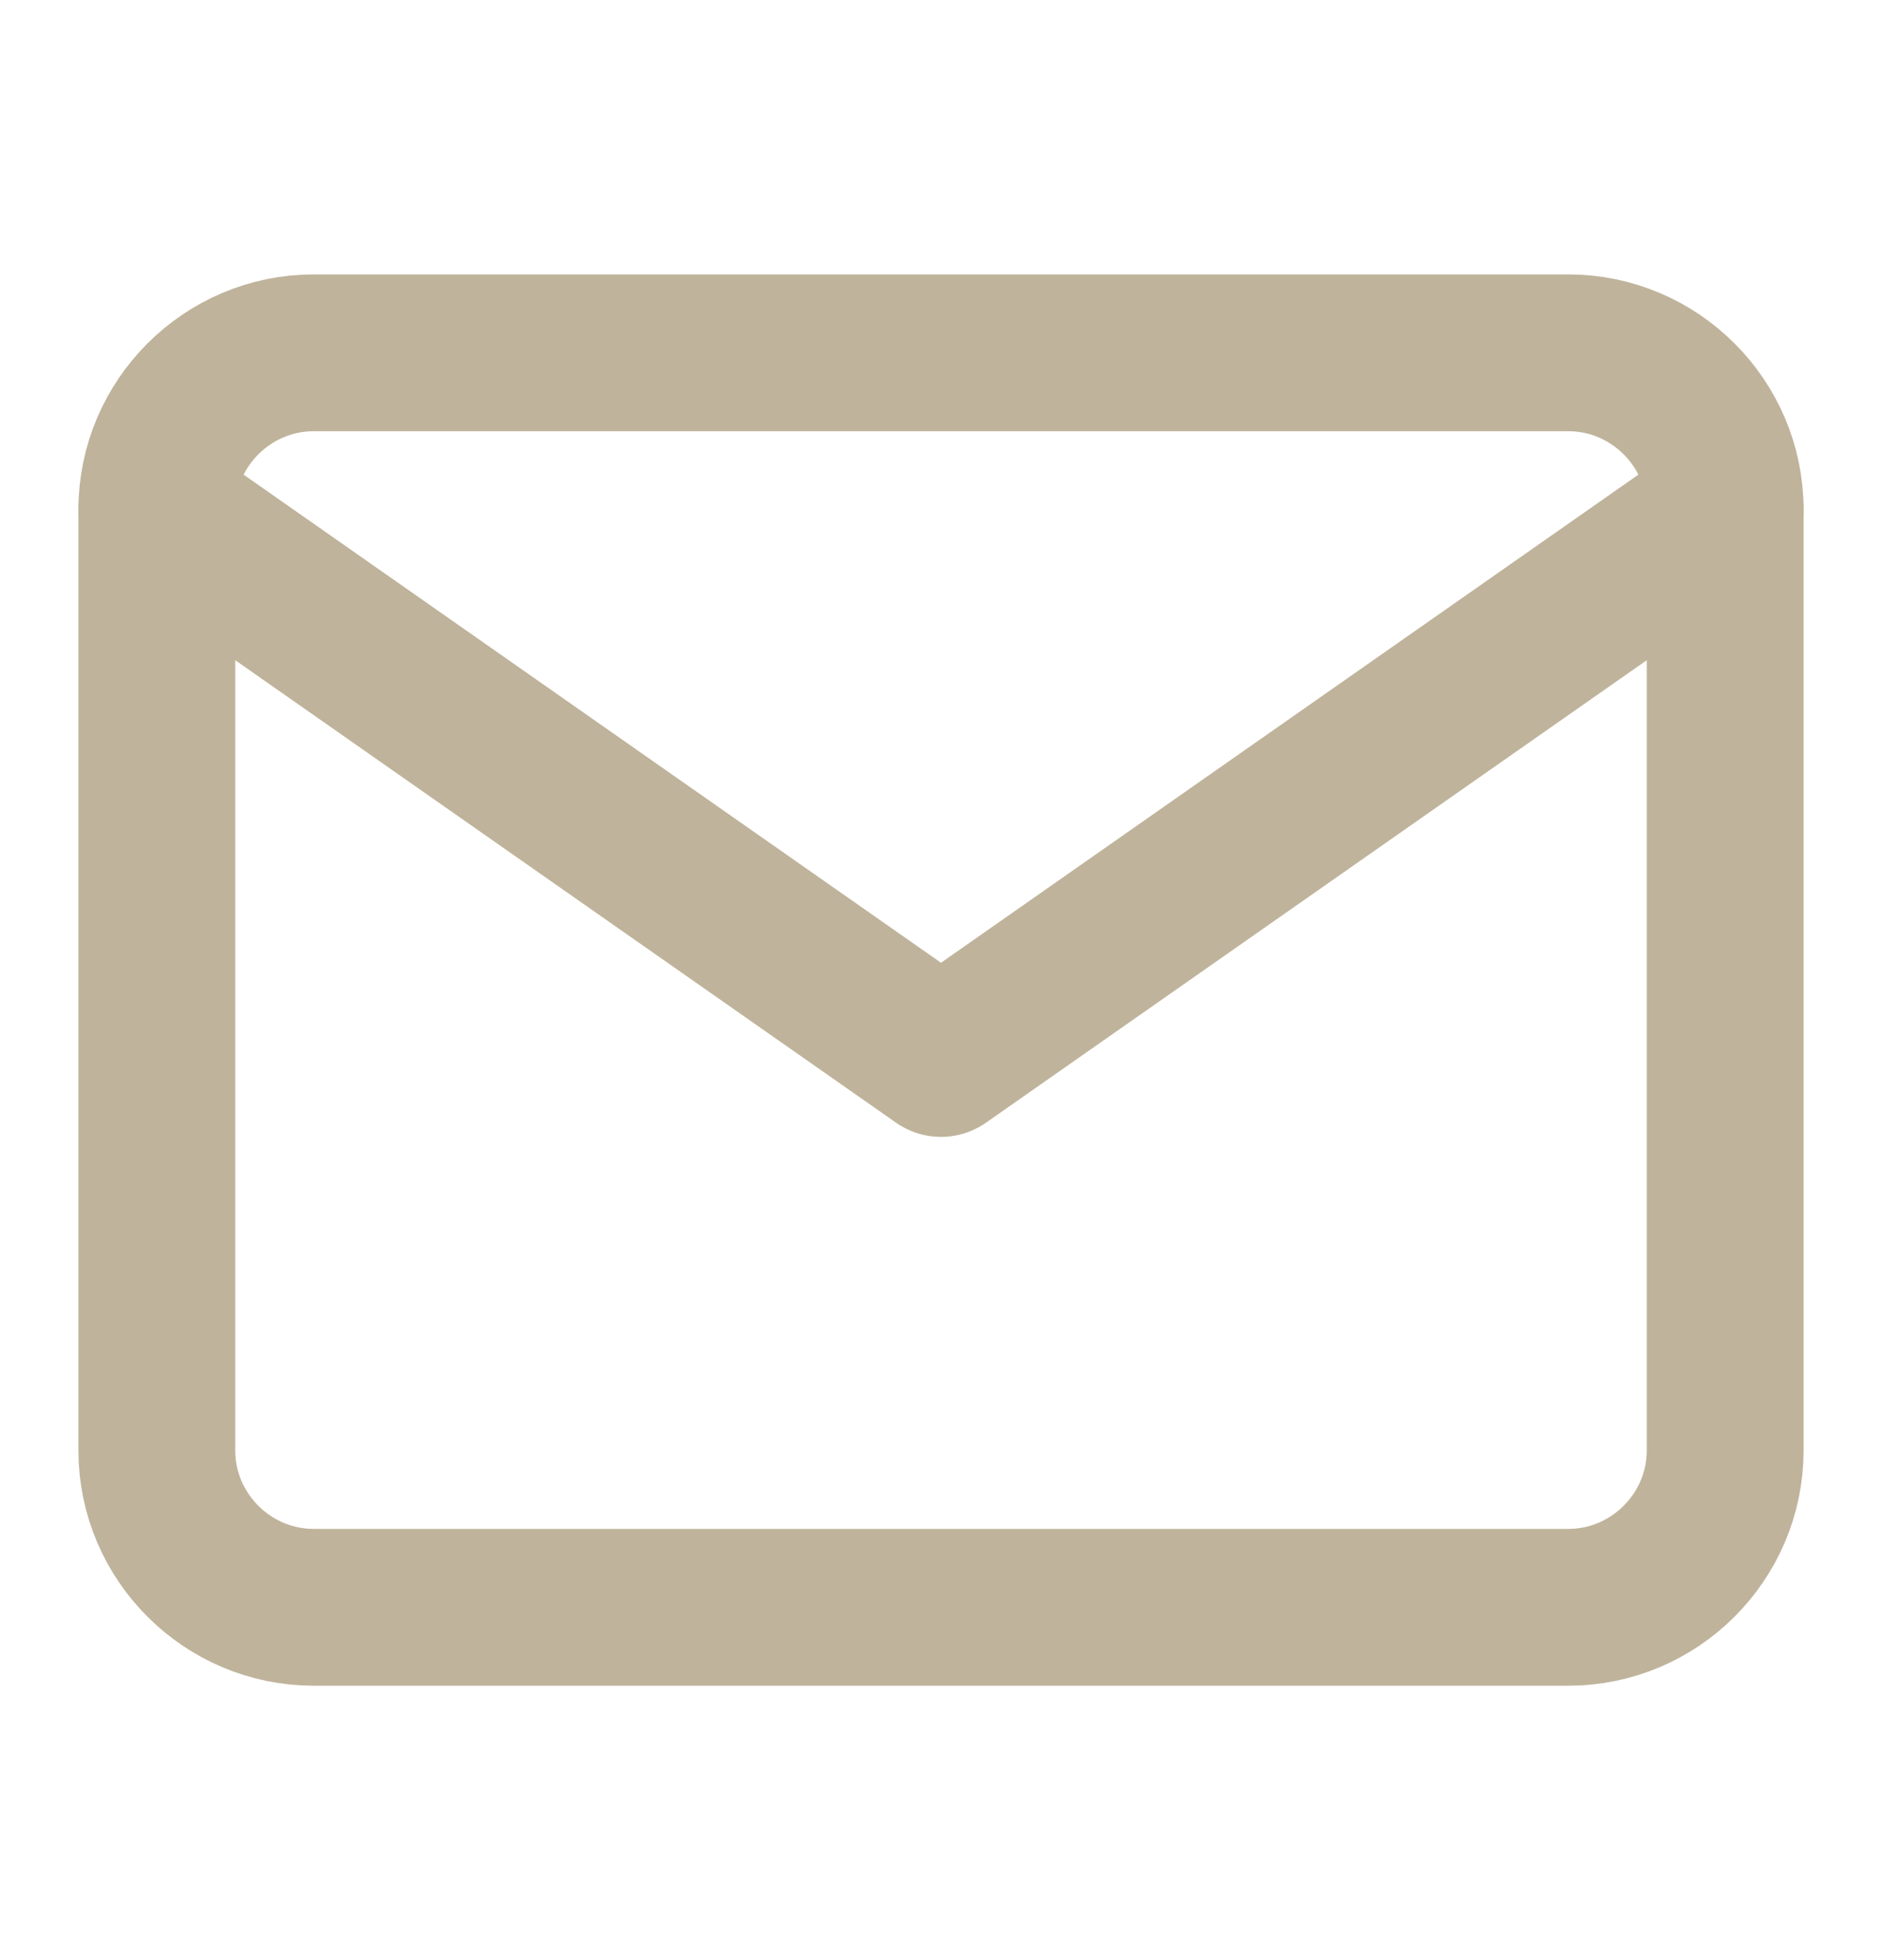 <svg xmlns="http://www.w3.org/2000/svg" width="24" height="25" viewBox="0 0 24 25" fill="none"><path d="M4 4.5H20C21.1 4.5 22 5.4 22 6.5V18.5C22 19.6 21.1 20.5 20 20.5H4C2.9 20.5 2 19.6 2 18.5V6.5C2 5.4 2.9 4.5 4 4.5Z" stroke="#BFB39B" stroke-width="2" stroke-linecap="round" stroke-linejoin="round"></path><path d="M22 6.5L12 13.5L2 6.5" stroke="#BFB39B" stroke-width="2" stroke-linecap="round" stroke-linejoin="round"></path></svg>